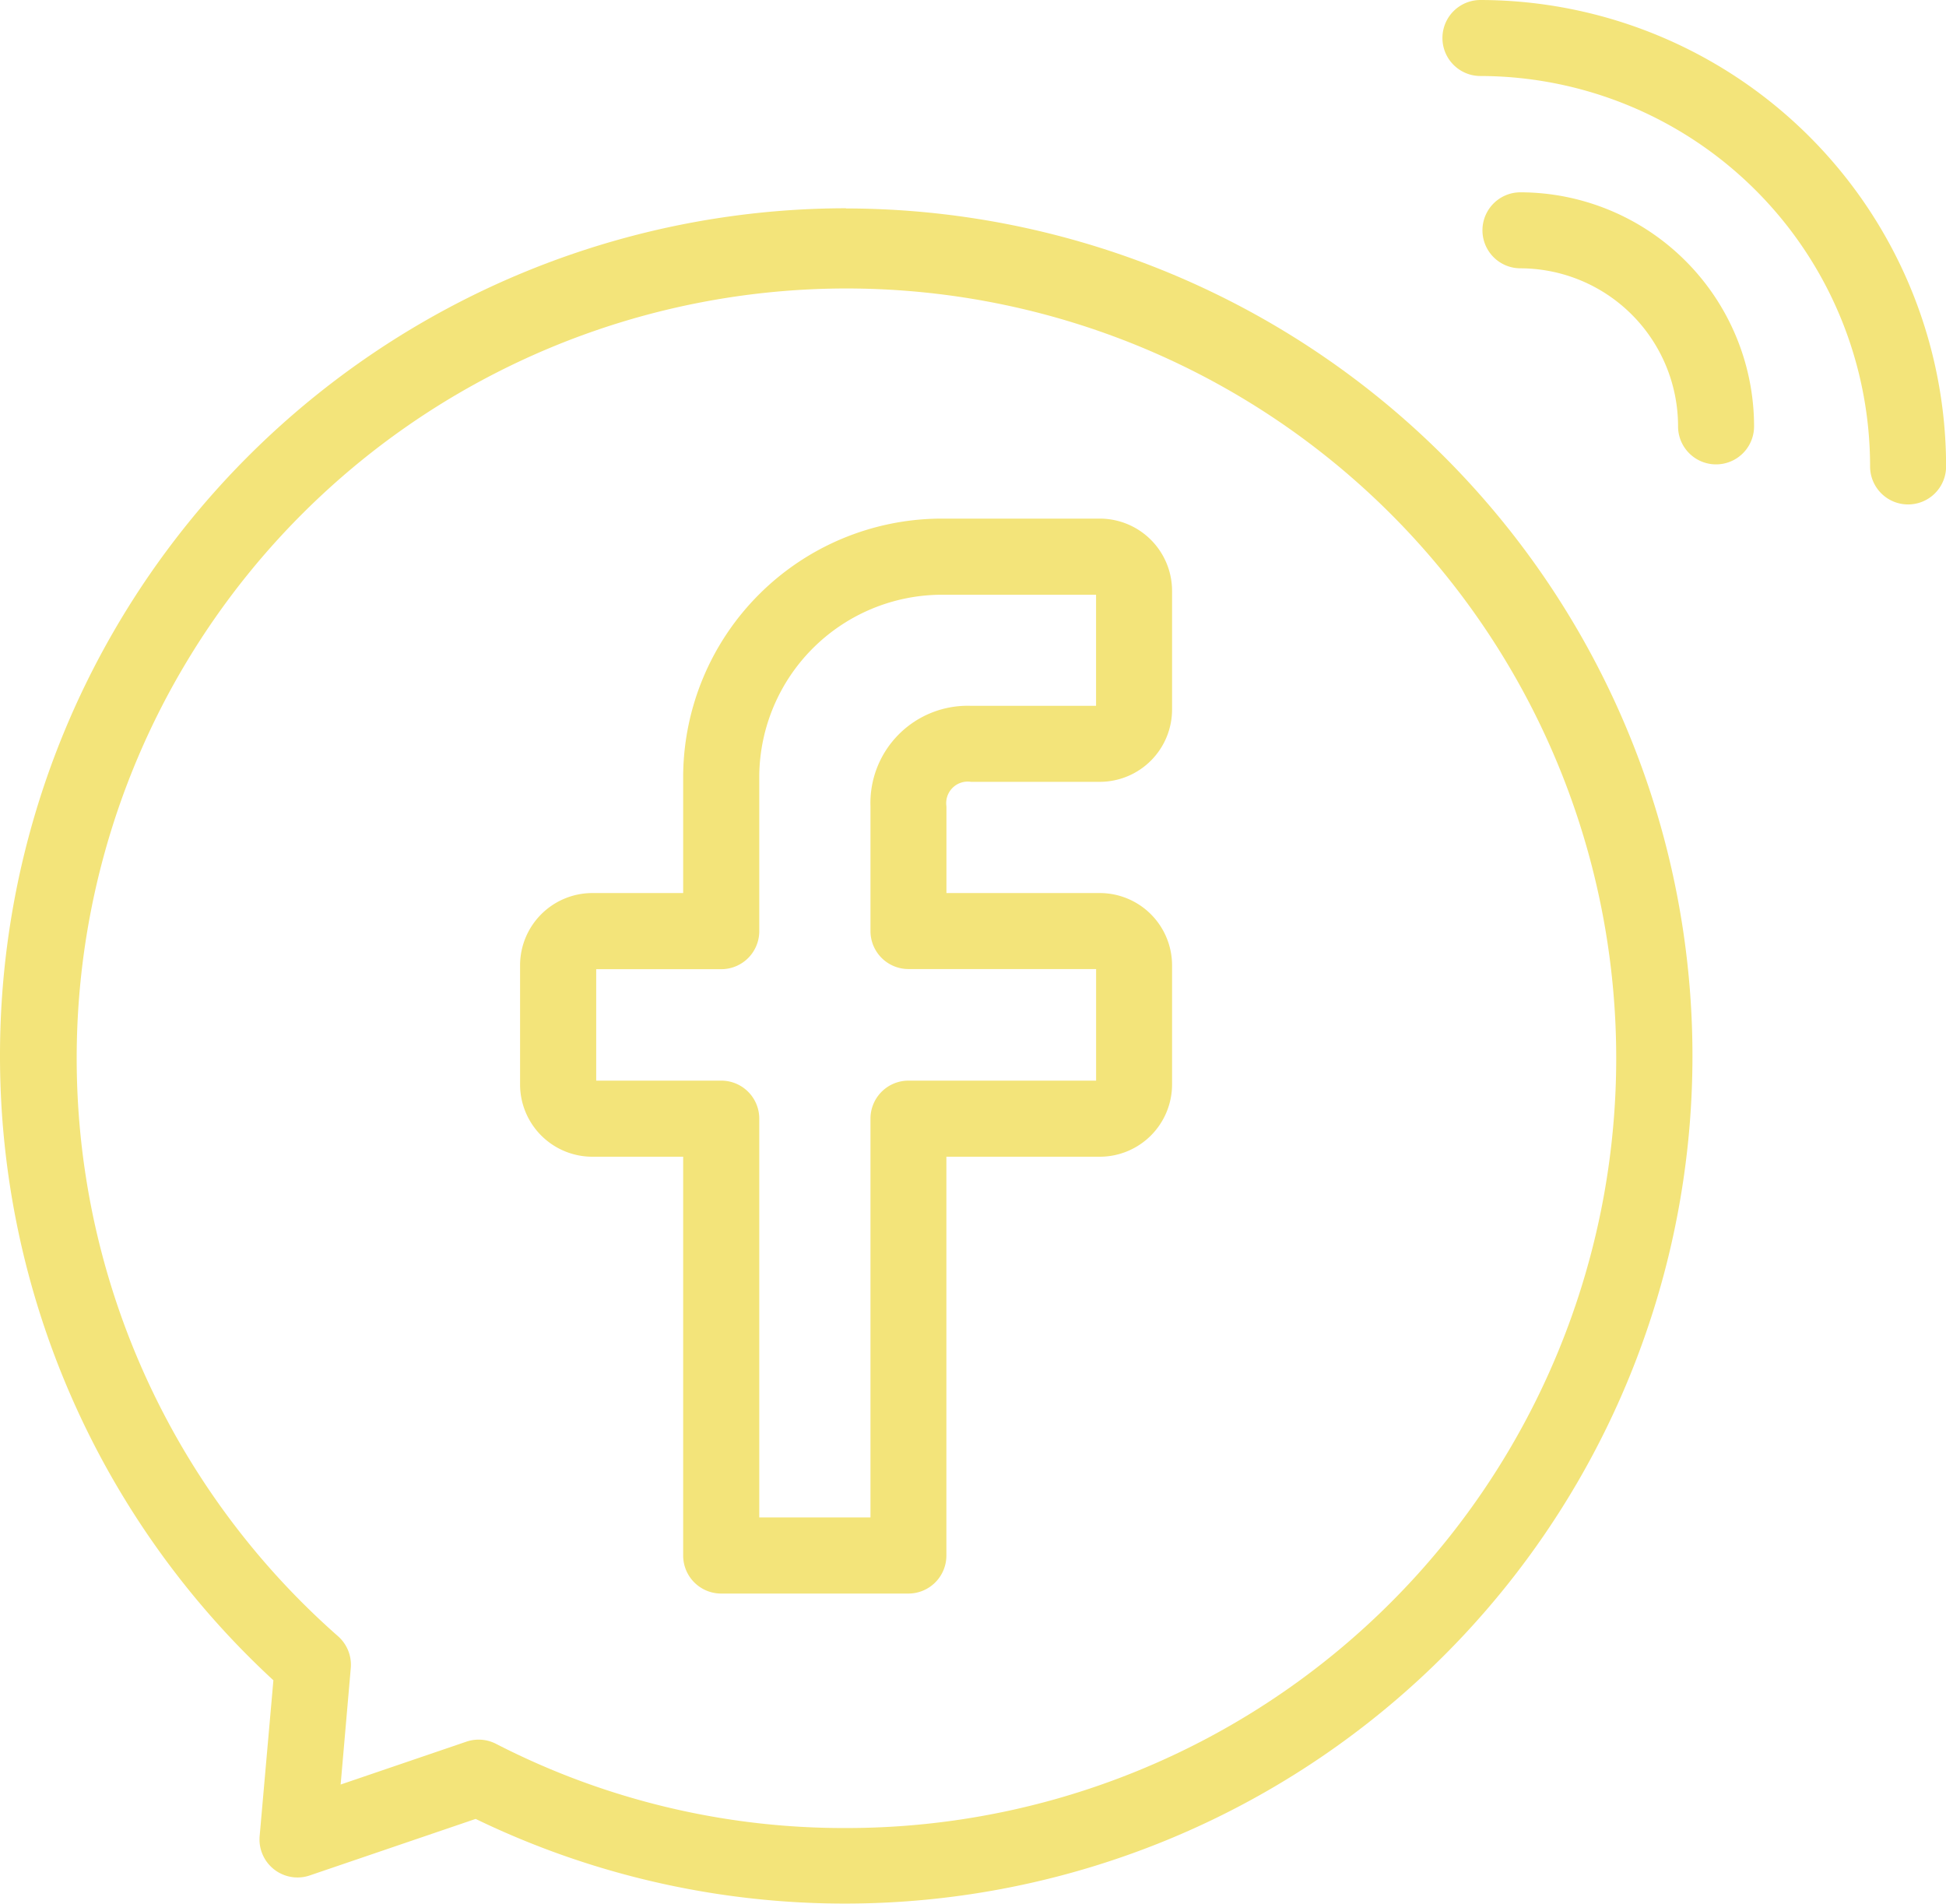 <svg xmlns="http://www.w3.org/2000/svg" width="42.451" height="41.535" viewBox="0 0 42.451 41.535">
  <g id="icon-facebook" transform="translate(0 -5.522)">
    <path id="Path_1" data-name="Path 1" d="M18.458,60.315A18.477,18.477,0,0,0,0,78.811,18.525,18.525,0,0,0,5.964,92.426l-.3,3.4a.829.829,0,0,0,1.093.857l3.619-1.233a18.489,18.489,0,1,0,8.077-35.131Zm0,35.334a16.587,16.587,0,0,1-7.638-1.837.829.829,0,0,0-.646-.047L7.431,94.7l.221-2.541a.829.829,0,0,0-.278-.694,16.792,16.792,0,1,1,11.083,4.184Z" transform="translate(0 -50.25)" fill="#f3e47a"/>
    <path id="Path_2" data-name="Path 2" d="M380.35,5.522a.829.829,0,0,0,0,1.658,8.516,8.516,0,0,1,8.5,8.517.829.829,0,0,0,1.658,0A10.177,10.177,0,0,0,380.35,5.522Z" transform="translate(-348.055 0)" fill="#f3e47a"/>
    <path id="Path_3" data-name="Path 3" d="M390.871,56.12a.829.829,0,1,0,0,1.658,3.447,3.447,0,0,1,3.438,3.448.829.829,0,0,0,1.658,0A5.107,5.107,0,0,0,390.871,56.12Z" transform="translate(-357.703 -46.403)" fill="#f3e47a"/>
    <path id="Path_4" data-name="Path 4" d="M149.5,141.971h-3.489a5.649,5.649,0,0,0-5.6,5.591v2.577h-1.982a1.578,1.578,0,0,0-1.576,1.576v2.6a1.578,1.578,0,0,0,1.576,1.576h1.982v8.7a.829.829,0,0,0,.829.829h4.084a.829.829,0,0,0,.829-.829v-8.7H149.5a1.578,1.578,0,0,0,1.576-1.576v-2.6a1.578,1.578,0,0,0-1.576-1.576h-3.346v-1.891a.47.47,0,0,1,.535-.535H149.5a1.578,1.578,0,0,0,1.576-1.576v-2.591A1.578,1.578,0,0,0,149.5,141.971Zm-.082,4.084H146.69a2.121,2.121,0,0,0-2.193,2.193v2.72a.829.829,0,0,0,.829.829h4.093v2.434h-4.093a.829.829,0,0,0-.829.829v8.7h-2.426v-8.7a.829.829,0,0,0-.829-.829h-2.728V151.8h2.728a.829.829,0,0,0,.829-.829v-3.406a3.99,3.99,0,0,1,3.941-3.933h3.406v2.426Z" transform="translate(-125.508 -125.136)" fill="#f3e47a"/>
  </g>
</svg>
